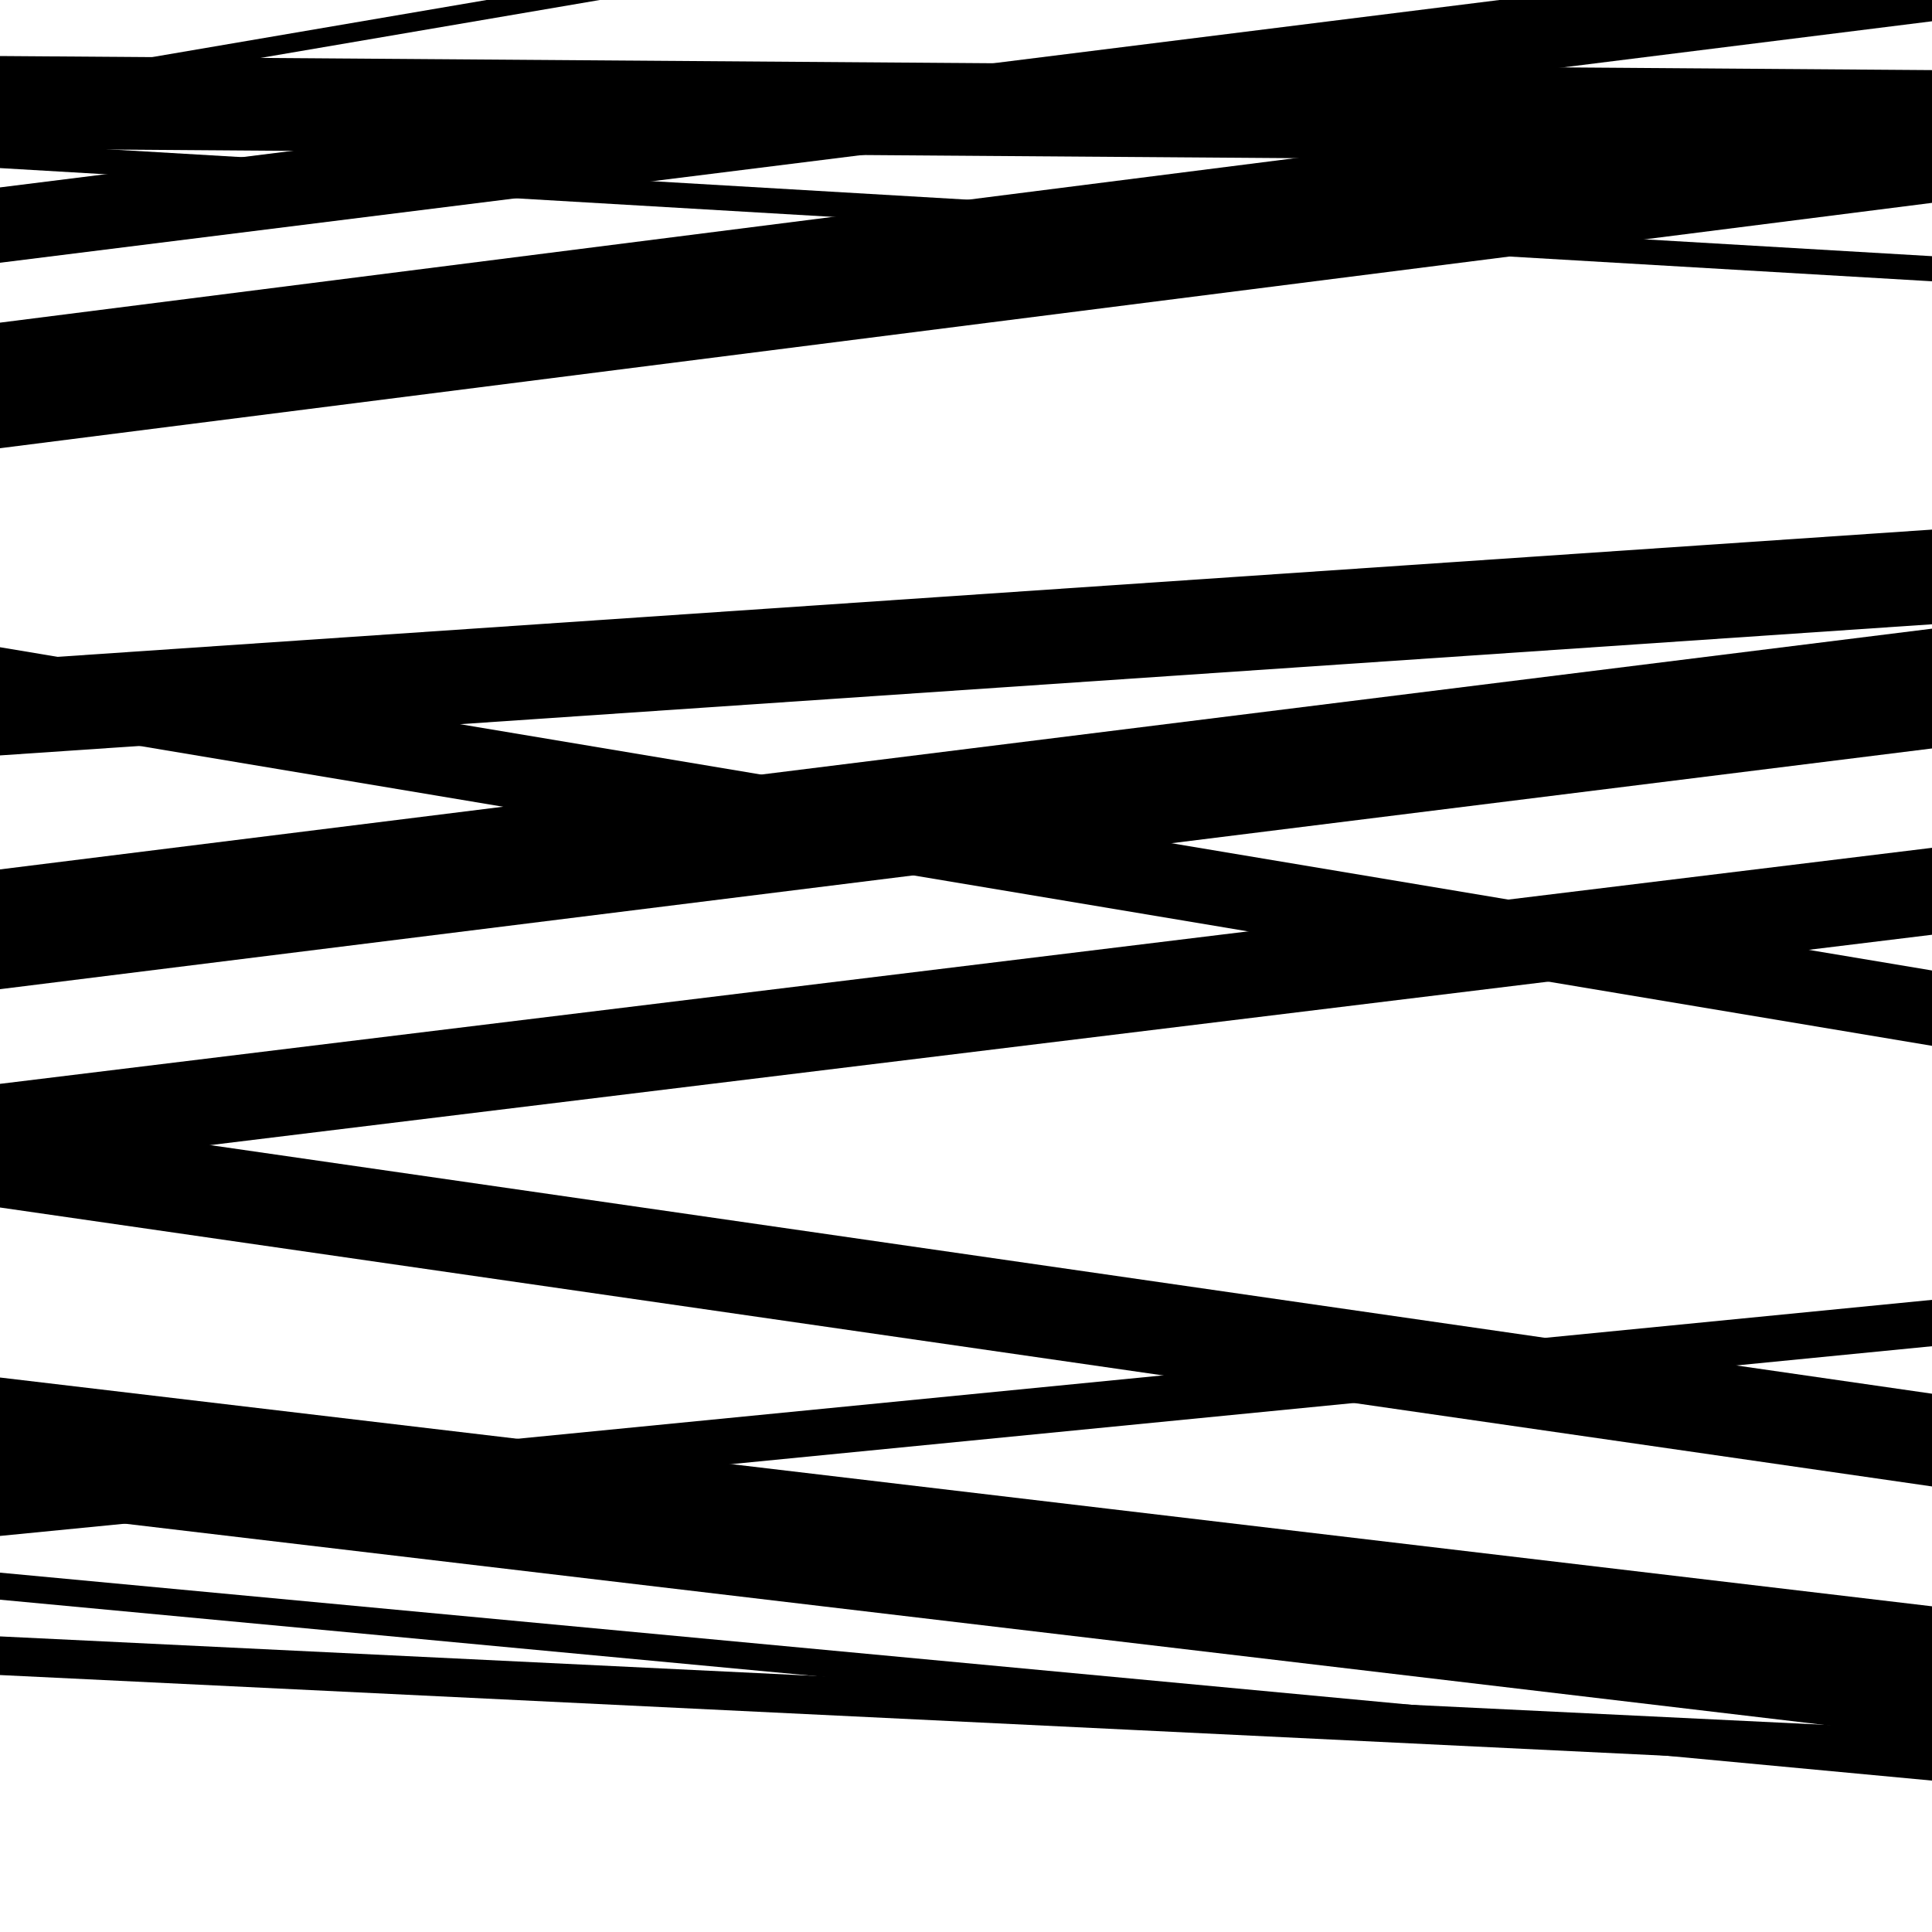 <svg viewBox="0 0 1000 1000" height="1000" width="1000" xmlns="http://www.w3.org/2000/svg">
<rect x="0" y="0" width="1000" height="1000" fill="#ffffff"></rect>
<path opacity="0.8" d="M 0 781 L 1000 899.42 L 1000 831.42 L 0 713 Z" fill="hsl(214, 15%, 50%)"></path>
<path opacity="0.8" d="M 0 53 L 1000 -117.736 L 1000 -127.736 L 0 43 Z" fill="hsl(219, 25%, 70%)"></path>
<path opacity="0.8" d="M 0 227 L 1000 53.861 L 1000 37.861 L 0 211 Z" fill="hsl(224, 30%, 90%)"></path>
<path opacity="0.8" d="M 0 391 L 1000 323.119 L 1000 274.119 L 0 342 Z" fill="hsl(209, 10%, 30%)"></path>
<path opacity="0.8" d="M 0 606 L 1000 483.827 L 1000 438.827 L 0 561 Z" fill="hsl(214, 15%, 50%)"></path>
<path opacity="0.8" d="M 0 867 L 1000 915.448 L 1000 895.448 L 0 847 Z" fill="hsl(219, 25%, 70%)"></path>
<path opacity="0.8" d="M 0 77 L 1000 84.285 L 1000 36.285 L 0 29 Z" fill="hsl(224, 30%, 90%)"></path>
<path opacity="0.8" d="M 0 374 L 1000 541.321 L 1000 502.321 L 0 335 Z" fill="hsl(209, 10%, 30%)"></path>
<path opacity="0.8" d="M 0 625 L 1000 769.38 L 1000 721.38 L 0 577 Z" fill="hsl(214, 15%, 50%)"></path>
<path opacity="0.8" d="M 0 795 L 1000 696.803 L 1000 672.803 L 0 771 Z" fill="hsl(219, 25%, 70%)"></path>
<path opacity="0.8" d="M 0 87 L 1000 145.596 L 1000 132.596 L 0 74 Z" fill="hsl(224, 30%, 90%)"></path>
<path opacity="0.8" d="M 0 232 L 1000 105 L 1000 40 L 0 167 Z" fill="hsl(209, 10%, 30%)"></path>
<path opacity="0.8" d="M 0 512 L 1000 387.4 L 1000 325.4 L 0 450 Z" fill="hsl(214, 15%, 50%)"></path>
<path opacity="0.8" d="M 0 828 L 1000 921.633 L 1000 907.633 L 0 814 Z" fill="hsl(219, 25%, 70%)"></path>
<path opacity="0.8" d="M 0 136 L 1000 11.01 L 1000 -27.99 L 0 97 Z" fill="hsl(224, 30%, 90%)"></path>
</svg>